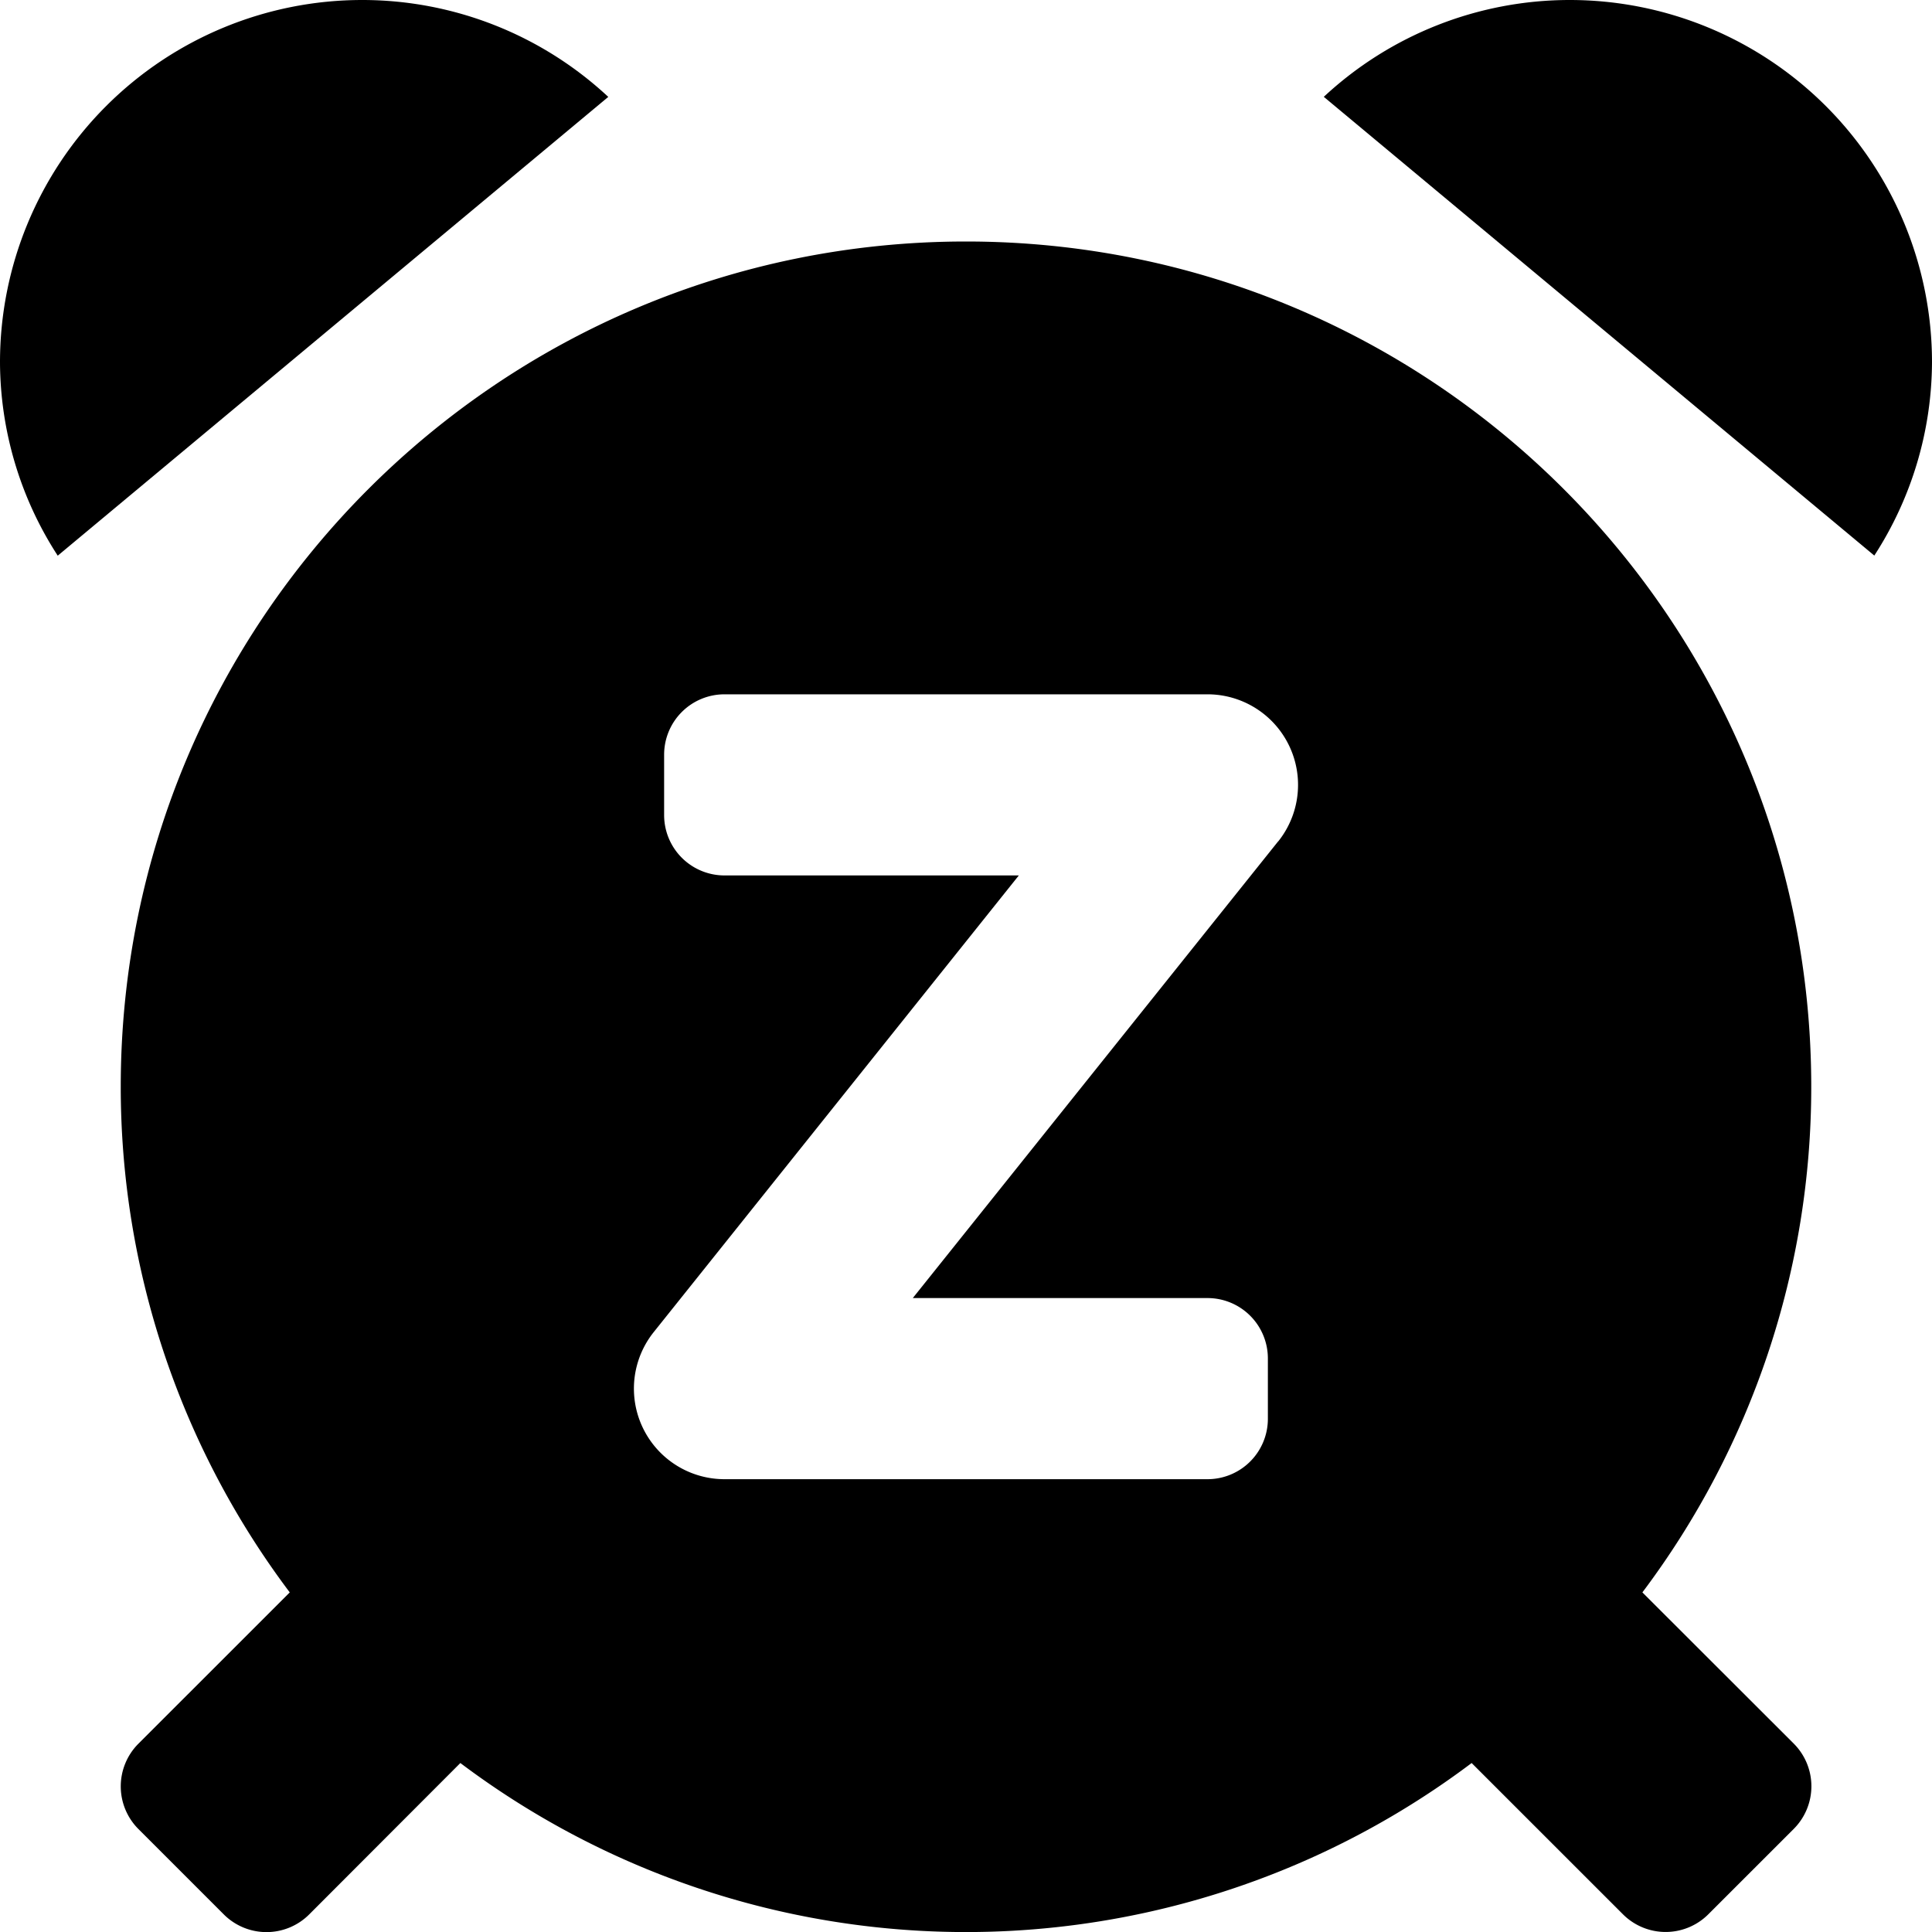 <svg xmlns="http://www.w3.org/2000/svg" viewBox="0 0 512 512"><path d="M96 0A96 96 0 0 0 0 96a94.81 94.81 0 0 0 15.3 51.26L161.2 25.68A95.63 95.63 0 0 0 96 0zm320 0a95.66 95.66 0 0 0-65.18 25.66l145.89 121.57A94.85 94.85 0 0 0 512 96a96 96 0 0 0-96-96zM256 64C132.3 64 32 164.29 32 288a222.7 222.7 0 0 0 44.79 134l-40.1 40.09a16 16 0 0 0 0 22.63l22.62 22.62a16 16 0 0 0 22.63 0L122 467.22a222.82 222.82 0 0 0 268 0l40.1 40.09a16 16 0 0 0 22.62 0l22.63-22.62a16 16 0 0 0 0-22.63L435.25 422A222.69 222.69 0 0 0 480 288c0-123.71-100.26-224-224-224zm82.7 159l-96.8 121H320a16 16 0 0 1 16 16v16a16 16 0 0 1-16 16H192a24 24 0 0 1-18.74-39L270 232h-78a16 16 0 0 1-16-16v-16a16 16 0 0 1 16-16h128a24 24 0 0 1 18.73 39z"/></svg>